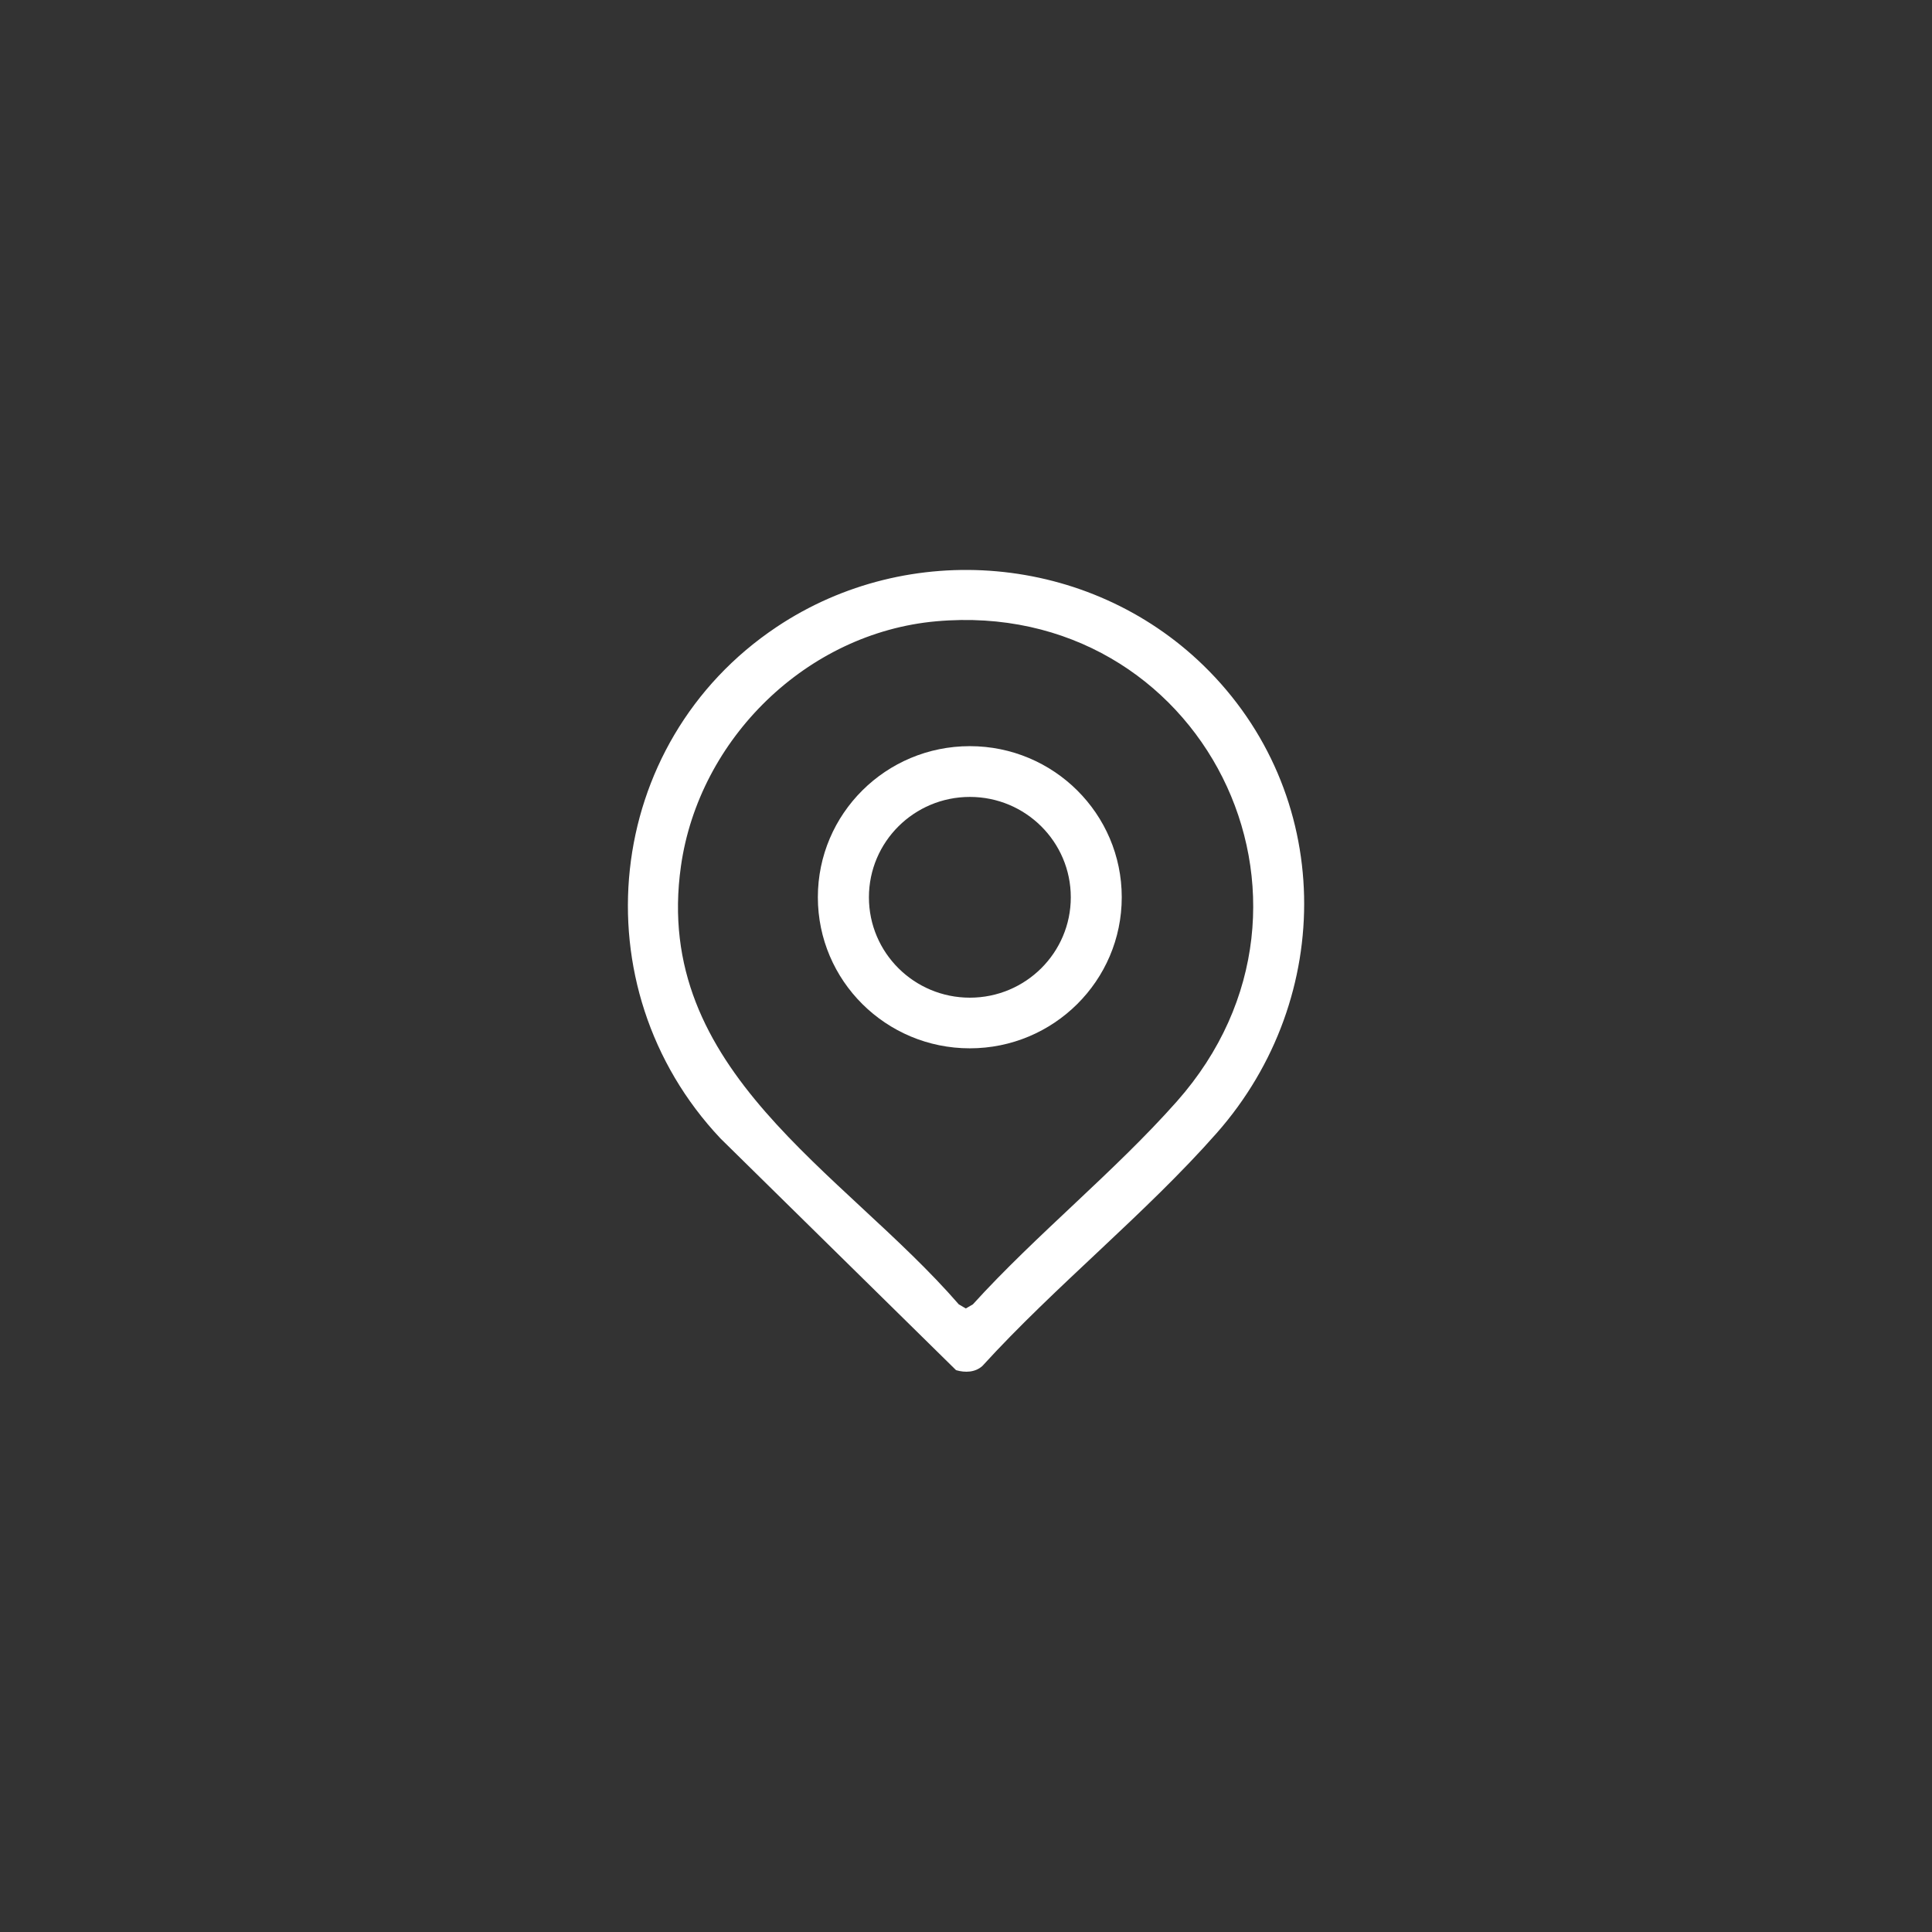 <?xml version="1.0" encoding="UTF-8"?>
<svg xmlns="http://www.w3.org/2000/svg" width="200" height="200" viewBox="0 0 200 200" fill="none">
  <rect x="0" y="0" width="200" height="200" fill="#333333" stroke="none"/>
  <g clip-path="url(#clip0_4113_538)">
    <path d="M124.564 68.87C112.731 57.378 94.111 55.744 80.399 64.902C62.399 76.926 59.809 102.185 74.587 117.855L98.971 141.838C99.898 142.114 100.958 142.078 101.699 141.402C109.244 133.118 118.596 125.642 125.955 117.292C138.337 103.244 138.15 82.068 124.57 68.876L124.564 68.87ZM121.818 114.03C115.381 121.296 107.275 127.797 100.711 135.027L99.982 135.452L99.254 135.027C87.258 121.189 67.481 110.888 70.492 89.657C72.359 76.484 83.512 65.512 96.929 64.315C124.378 61.867 140.191 93.303 121.818 114.03Z" fill="white"></path>
    <path d="M100.394 77.242C91.704 77.242 84.664 84.245 84.664 92.882C84.664 101.519 91.71 108.522 100.394 108.522C109.077 108.522 116.123 101.519 116.123 92.882C116.123 84.245 109.077 77.242 100.394 77.242ZM100.4 103.279C94.63 103.279 89.951 98.628 89.951 92.888C89.951 87.148 94.63 82.497 100.4 82.497C106.169 82.497 110.848 87.148 110.848 92.888C110.848 98.628 106.169 103.279 100.4 103.279Z" fill="white"></path>
  </g>
  <defs>
    <clipPath id="clip0_4113_538">
      <rect width="70" height="83" fill="white" transform="translate(65 59)"></rect>
    </clipPath>
  </defs>
</svg>
